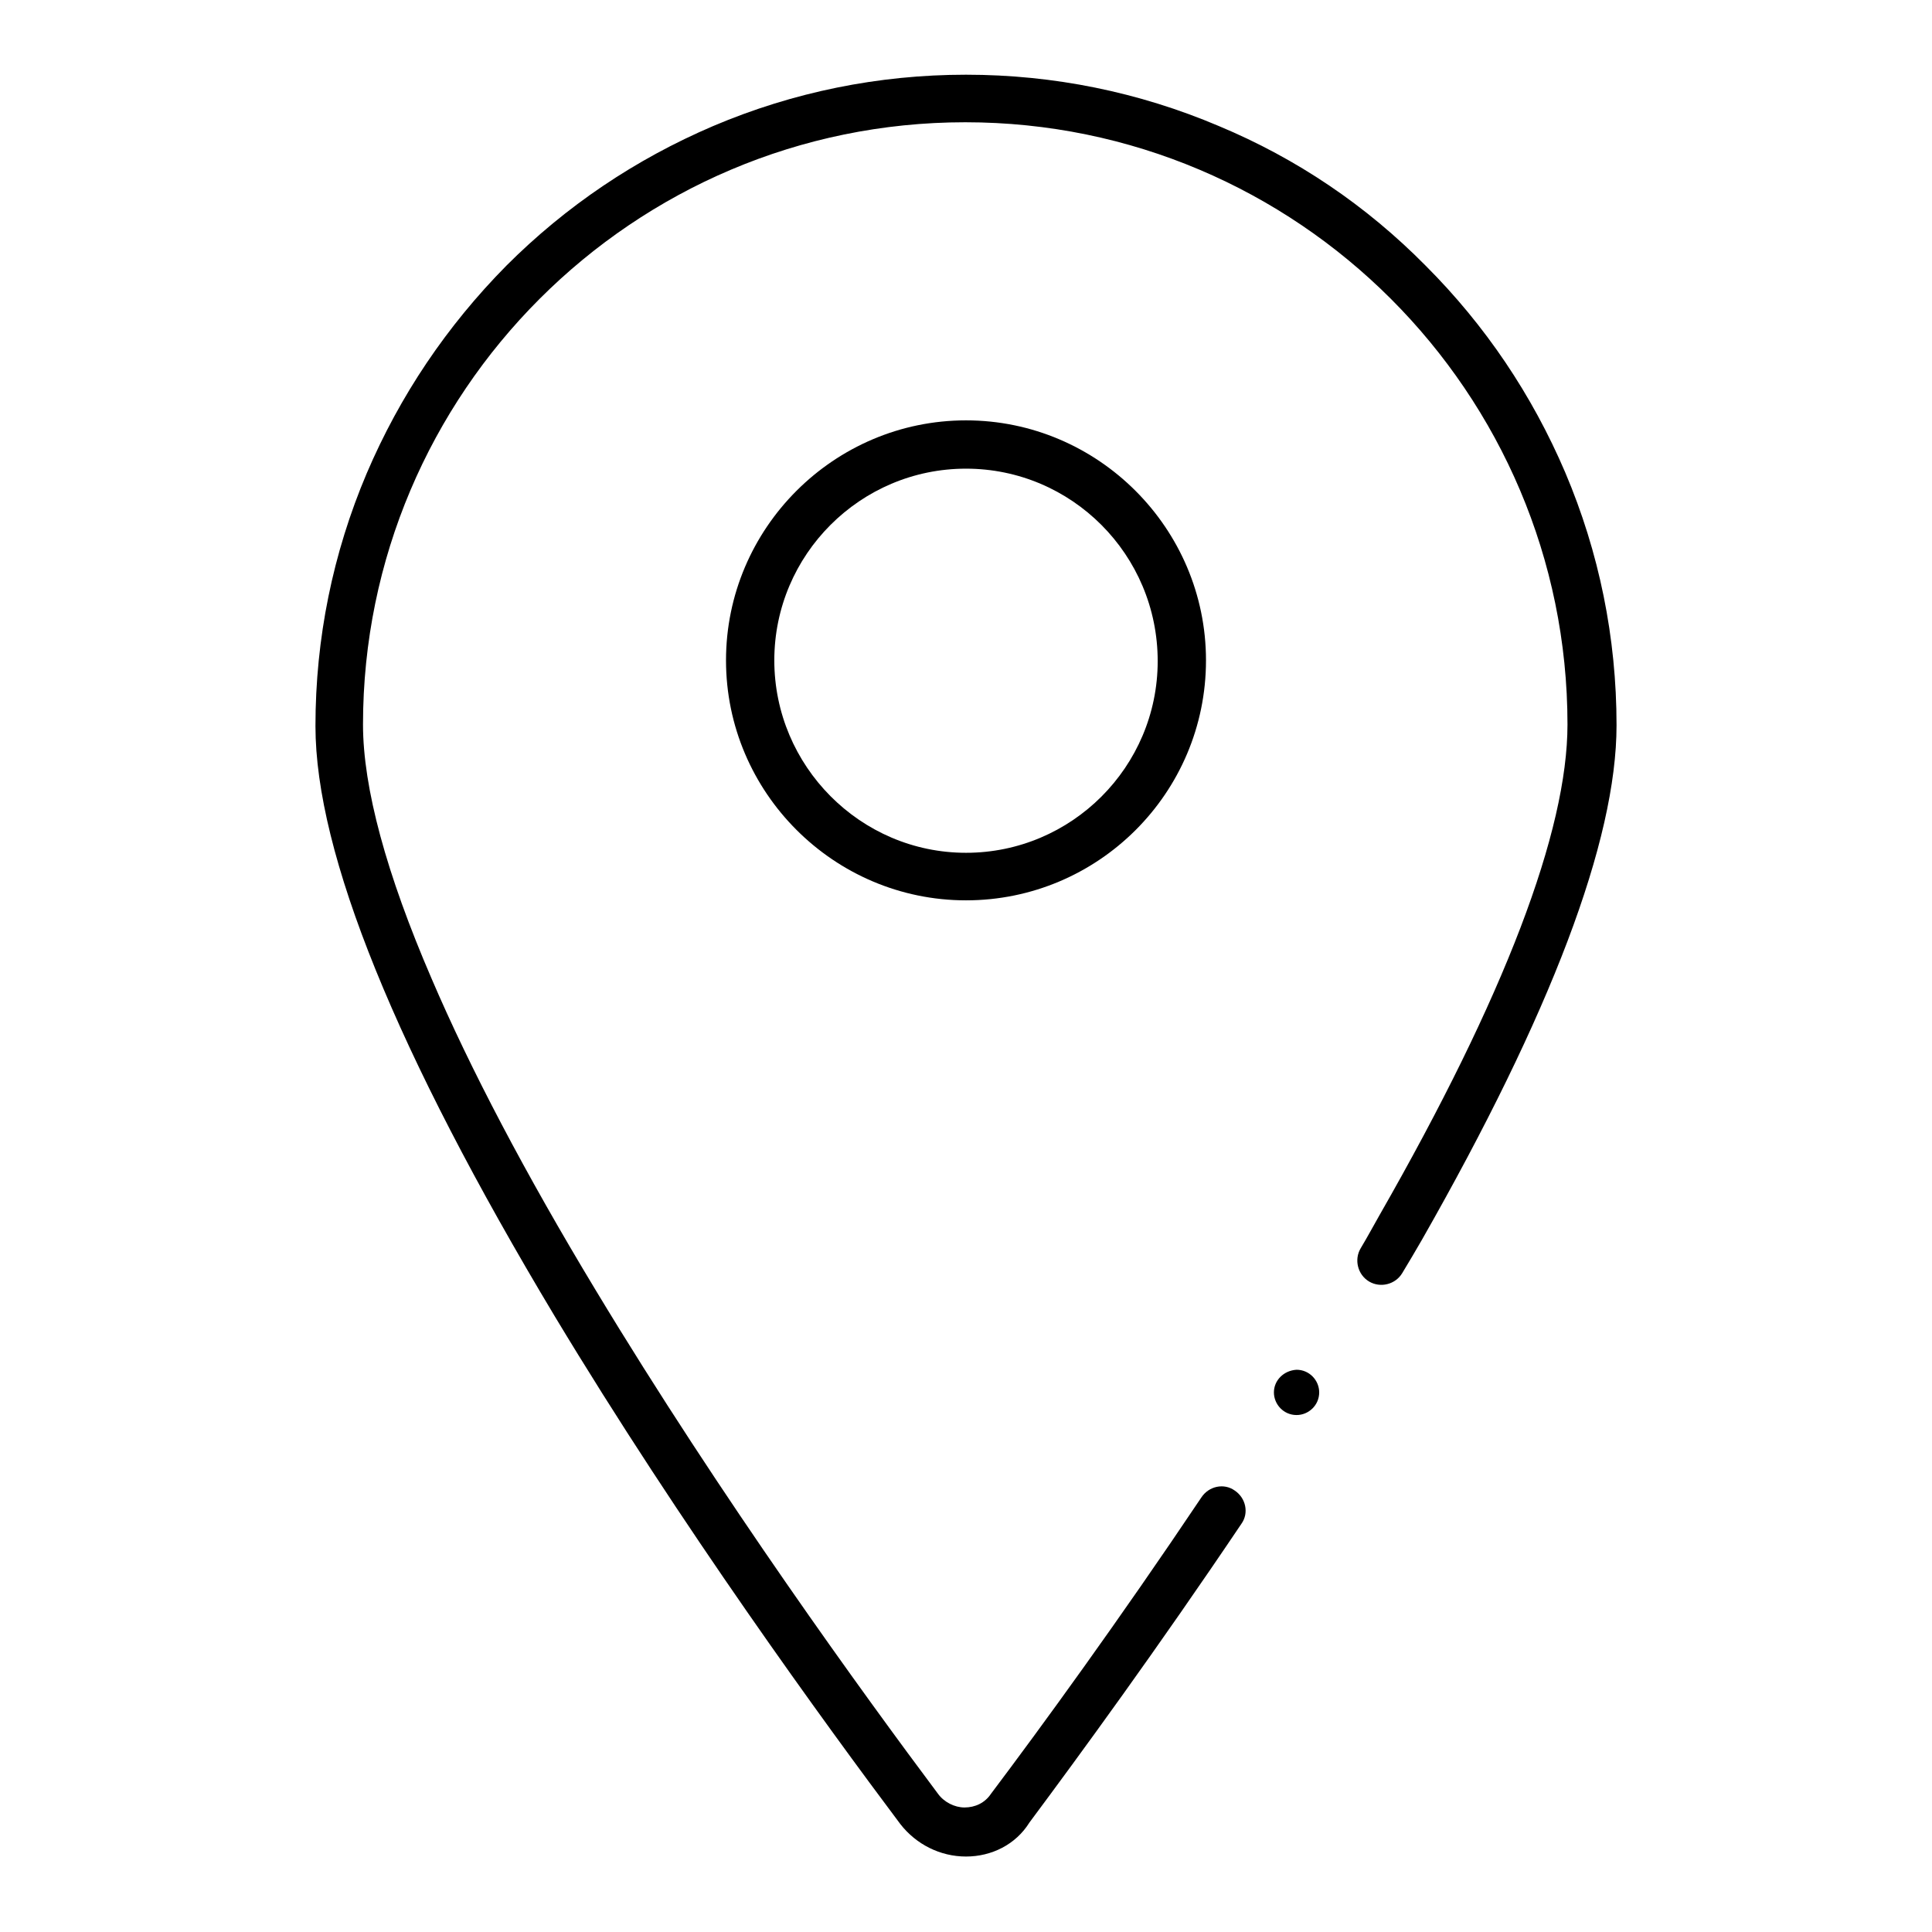 <?xml version="1.0" encoding="utf-8"?>
<!-- Svg Vector Icons : http://www.onlinewebfonts.com/icon -->
<!DOCTYPE svg PUBLIC "-//W3C//DTD SVG 1.1//EN" "http://www.w3.org/Graphics/SVG/1.1/DTD/svg11.dtd">
<svg version="1.1" xmlns="http://www.w3.org/2000/svg" xmlns:xlink="http://www.w3.org/1999/xlink" x="0px" y="0px" viewBox="0 0 256 256" enable-background="new 0 0 256 256" xml:space="preserve">
<g> <path fill="#000000" d="M128,246c-3.4,0-6.6-1.6-8.7-4.3c-9.9-13.2-29-39.4-45.8-67.3c-21-35-31.7-61.3-31.7-78.2 c0-11.6,2.3-22.9,6.8-33.5C53,52.4,59.2,43.2,67.1,35.2c7.9-7.9,17.1-14.1,27.4-18.5c10.6-4.5,21.9-6.8,33.5-6.8 c11.6,0,22.9,2.3,33.5,6.8c10.3,4.3,19.5,10.5,27.4,18.5c7.9,7.9,14.1,17.1,18.5,27.4c4.5,10.6,6.8,21.9,6.8,33.5 c0,15.3-8.7,38.2-25.8,68.2c-0.8,1.4-1.7,2.9-2.6,4.4c-0.9,1.5-2.9,2-4.4,1.1c-1.5-0.9-2-2.9-1.1-4.4c0.9-1.5,1.7-3,2.5-4.4 c16.6-29,24.9-50.9,24.9-65c0-44-35.8-79.8-79.8-79.8c-44,0-79.8,35.8-79.8,79.8c0,8.4,3.1,19.8,9.1,33.7 c5.1,11.9,12.4,25.8,21.7,41.2c16.7,27.7,35.6,53.7,45.4,66.8c0.8,1.1,2.2,1.8,3.5,1.8c1.4,0,2.7-0.6,3.5-1.8 c6.7-8.9,16.9-22.9,27.9-39.3c1-1.5,3-1.9,4.4-0.9c1.5,1,1.9,3,0.9,4.4c-11.1,16.5-21.4,30.6-28.1,39.6 C134.6,244.4,131.4,246,128,246z"/> <path fill="#000000" d="M128,119.3c-17.5,0-31.8-14.3-31.8-31.8s14.3-31.8,31.8-31.8s31.8,14.3,31.8,31.8 C159.8,105.1,145.5,119.3,128,119.3z M128,62.1c-14,0-25.4,11.4-25.4,25.4S114,113,128,113c14,0,25.4-11.4,25.4-25.4 C153.4,73.5,142,62.1,128,62.1z"/> <path fill="#000000" d="M168.8,184.5c0,1.6,1.3,3,3,3c1.6,0,3-1.3,3-3c0,0,0,0,0,0c0-1.6-1.3-3-3-3 C170.1,181.6,168.8,182.9,168.8,184.5C168.8,184.5,168.8,184.5,168.8,184.5z"/></g>
</svg>